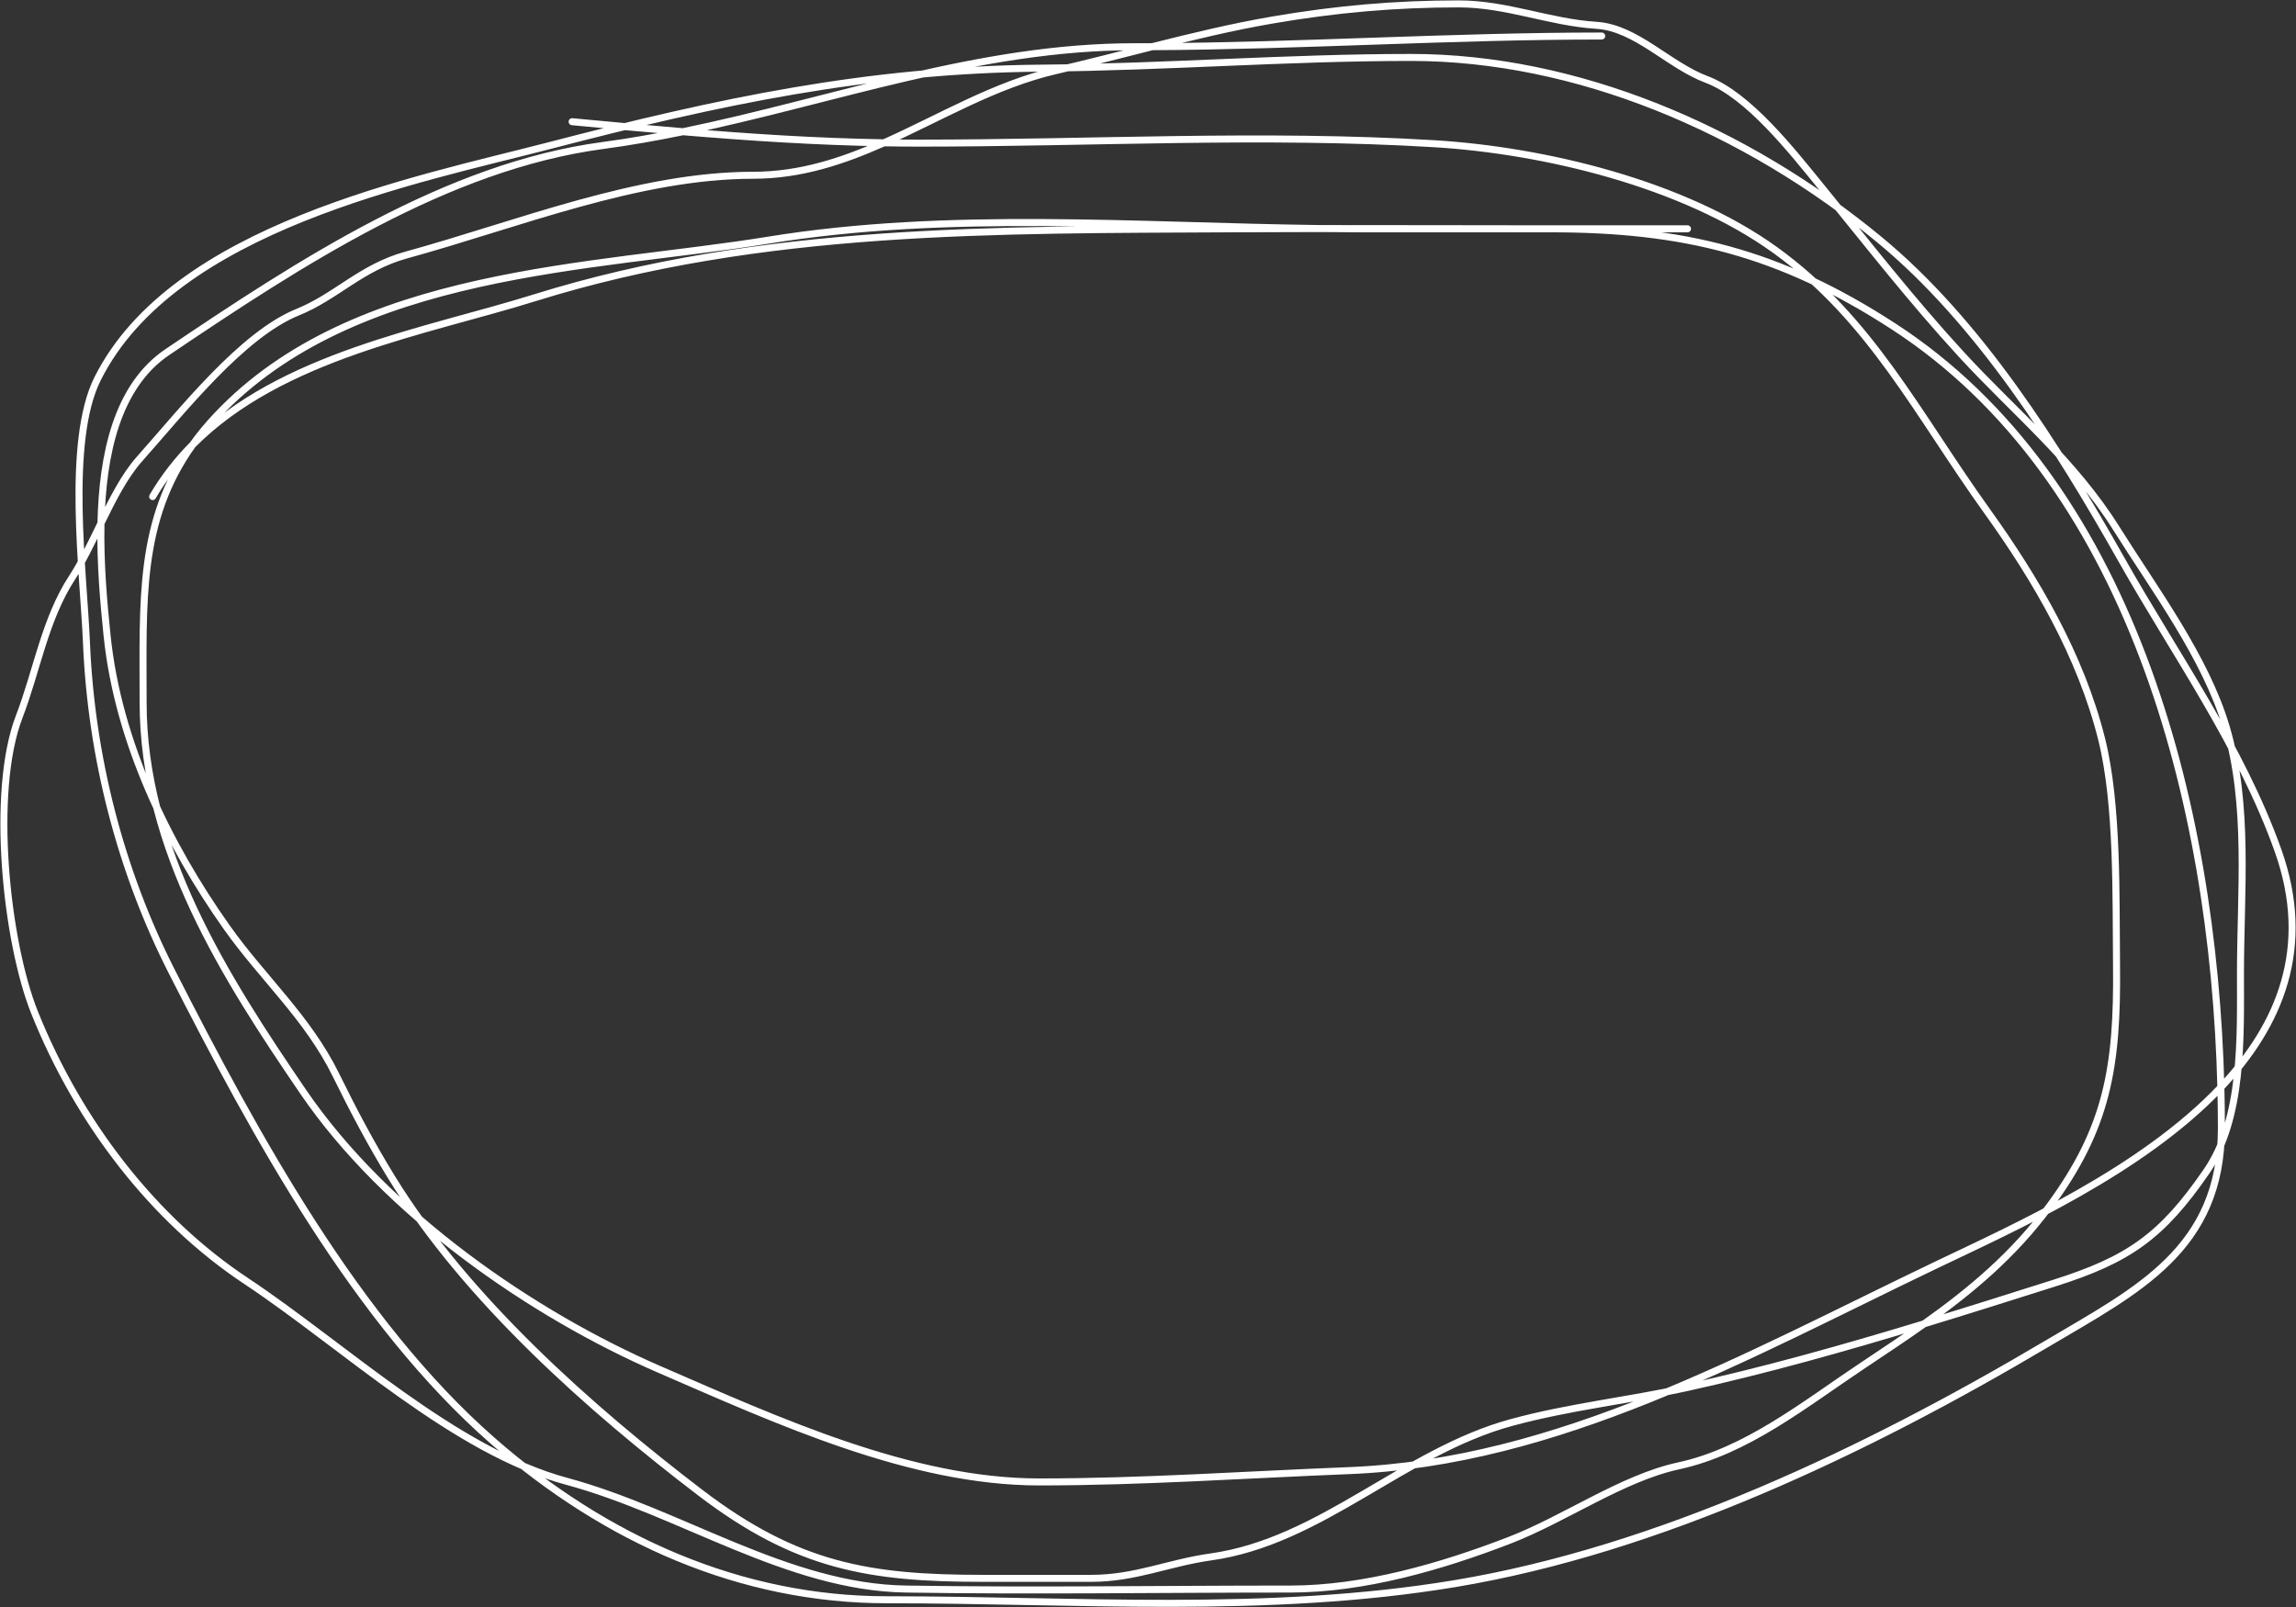 <?xml version="1.0" encoding="UTF-8"?> <svg xmlns="http://www.w3.org/2000/svg" width="2951" height="2066" viewBox="0 0 2951 2066" fill="none"><rect x="0" y="0" width="2951" height="2066" fill="#333333" stroke="none"/> <path d="M196.203 638.316C210.812 613.39 228.107 591.386 247.499 571.825M247.499 571.825C361.41 456.93 547.686 426.332 687.004 382.848C979.29 291.621 1281.32 295.82 1583.52 294.123C1621.24 293.911 1658.97 293.816 1696.7 293.79M247.499 571.825C177.838 669.015 183.949 772.005 183.949 902.963C183.949 1091.71 289.417 1256.41 389.528 1403.19C496.705 1560.33 684.344 1689.61 847.655 1760.39C999.98 1826.4 1170.83 1904.95 1335.73 1904.95C1468.32 1904.95 1600.75 1895.64 1733.28 1890.42C2003.52 1879.76 2244.48 1742.85 2487.52 1626.53C2589.78 1577.59 2752.85 1505.05 2854.44 1397.71M247.499 571.825C256.525 559.233 266.823 546.739 278.57 534.293C456.078 346.239 761.523 345.428 987.884 308.655C1218.74 271.153 1462.28 290.907 1696.7 293.79M1696.7 293.79C1795.34 293.722 1893.99 294.123 1992.63 294.123M1696.7 293.79C1713.93 294.002 1731.12 294.123 1748.25 294.123H1992.63M1992.63 294.123C2162.2 294.123 2286.09 323.705 2433.74 419.562C2736.24 615.943 2845.12 1027.57 2854.44 1397.71M1992.63 294.123H2168.94M2854.44 1397.71C2854.89 1415.45 2855.11 1433.09 2855.11 1450.61C2855.11 1605.88 2747.01 1658.43 2631.83 1726.73C2398.78 1864.94 2131.82 1992.24 1869.42 2035.74C1629.31 2075.55 1381.85 2056.39 1139.69 2056.39C953.298 2056.39 779.598 1980.37 632.546 1851.41C459.271 1699.45 329.093 1461.81 220.709 1248.69C155.266 1120 117.242 973.799 111.112 825.71C107.456 737.382 84.872 567.843 125.407 486.871C223.142 291.64 536.574 231.32 706.745 187.04C922.56 130.884 1115.29 89.45 1338.46 87.606C1496.87 86.298 1654.82 73.839 1813.6 73.839C2026 73.839 2243.3 165.948 2415.36 307.89C2543.58 413.665 2643.18 571.516 2727.13 720.158C2795.2 840.669 2880.31 959.605 2927.95 1093.42C2972.11 1217.48 2930.51 1317.35 2854.44 1397.71ZM735.336 156.445L735.889 156.497C783.739 160.977 830.834 165.387 877.718 169.318M877.718 169.318C963.442 176.506 1048.46 182.093 1136.1 183.586M877.718 169.318C843.661 176.327 809.398 182.415 774.818 187.04C574.579 213.825 385.755 337.51 215.263 452.452C150.199 496.316 131.641 584.636 129.78 672.578M877.718 169.318C1071.07 129.53 1257.79 60.071 1458.26 60.071C1465.83 60.071 1473.4 60.051 1480.97 60.013M1136.1 183.586C1151.28 183.845 1166.54 183.981 1181.89 183.981C1401.41 183.981 1624.36 171.433 1843.55 184.746C1983.51 193.246 2162.84 235.626 2281.94 321.658C2405.02 410.56 2463.99 531.705 2554.23 657.438C2616.59 744.323 2674.5 842.957 2701.27 950.385C2722.23 1034.49 2719.36 1153.87 2720.33 1241.04C2721.79 1372.23 2708.01 1450.14 2634.56 1550.05C2588.03 1613.33 2532.61 1659.42 2473.07 1701.67M1136.1 183.586C1083.33 207.055 1028.93 225.284 968.143 225.284C820.037 225.284 665.502 288.436 522.269 327.777C464.34 343.688 432.056 381.249 382.721 401.205C311.086 430.182 234.587 527.877 179.184 590.129C160.073 611.603 144.7 642.02 129.78 672.578M1136.1 183.586C1208.85 151.229 1278.5 108.909 1357.52 90.666C1398.49 81.207 1439.64 70.451 1480.97 60.013M2473.07 1701.67C2449.38 1718.48 2425.04 1734.68 2400.35 1751.12L2395.62 1754.27C2319.46 1804.98 2245.14 1865.33 2157.37 1884.3C2085.25 1899.88 2011.08 1952.56 1940.22 1979.91C1851.61 2014.1 1752.61 2042.63 1658.4 2042.63C1493.72 2042.63 1328.85 2045.23 1164.19 2042.63C1012.05 2040.22 874.107 1943.44 728.529 1904.18C583.516 1865.08 442.757 1730.58 316.01 1646.42C197.964 1568.04 101.379 1443.73 44.401 1301.46C7.846 1210.19 -12.357 1017.5 24.66 921.32C47.497 861.981 57.645 796.101 92.733 742.339C105.944 722.097 117.714 697.291 129.78 672.578M2473.07 1701.67C2528.93 1684.67 2584.59 1667.04 2640 1649.48C2735.27 1619.29 2778.1 1589.95 2836.05 1505.68C2883.26 1437.04 2879.62 1333.04 2879.62 1251.75C2879.62 1146.49 2891.23 1035.44 2861.24 934.323C2834.77 845.107 2768.73 756.904 2720.33 679.619C2664.94 591.181 2589.36 529.97 2521.56 456.276C2457.03 386.152 2400.86 313.824 2340.48 239.816C2303.76 194.797 2247.25 122.292 2193.45 102.139C2144.76 83.906 2102.88 35.72 2051.86 32.535C1991.76 28.784 1936.59 5 1874.87 5C1793.18 5 1717.04 11.75 1635.93 25.652C1584 34.553 1532.35 47.038 1480.97 60.013M2473.07 1701.67C2371.35 1732.63 2268.97 1761.51 2166.22 1784.1C2091.25 1800.58 2017.86 1808.14 1942.94 1828.46C1804.58 1865.99 1698.44 1981.36 1556.29 2001.32C1500.95 2009.09 1459.61 2028.86 1402.45 2028.86H1262.22C1117.34 2028.86 1024.12 2013.39 900.071 1918.72C760.57 1812.25 599.793 1670.69 503.209 1513.33C477.096 1470.79 453.938 1427 431.733 1381.77C395.596 1308.18 337.644 1257.28 291.504 1192.09C216.691 1086.37 151.856 954.475 137.66 817.297C133.297 775.134 128.693 723.921 129.78 672.578M1480.97 60.013C1672.85 59.045 1866.02 46.303 2058.66 46.303" stroke="white" stroke-width="9" stroke-linecap="round"></path> </svg> 